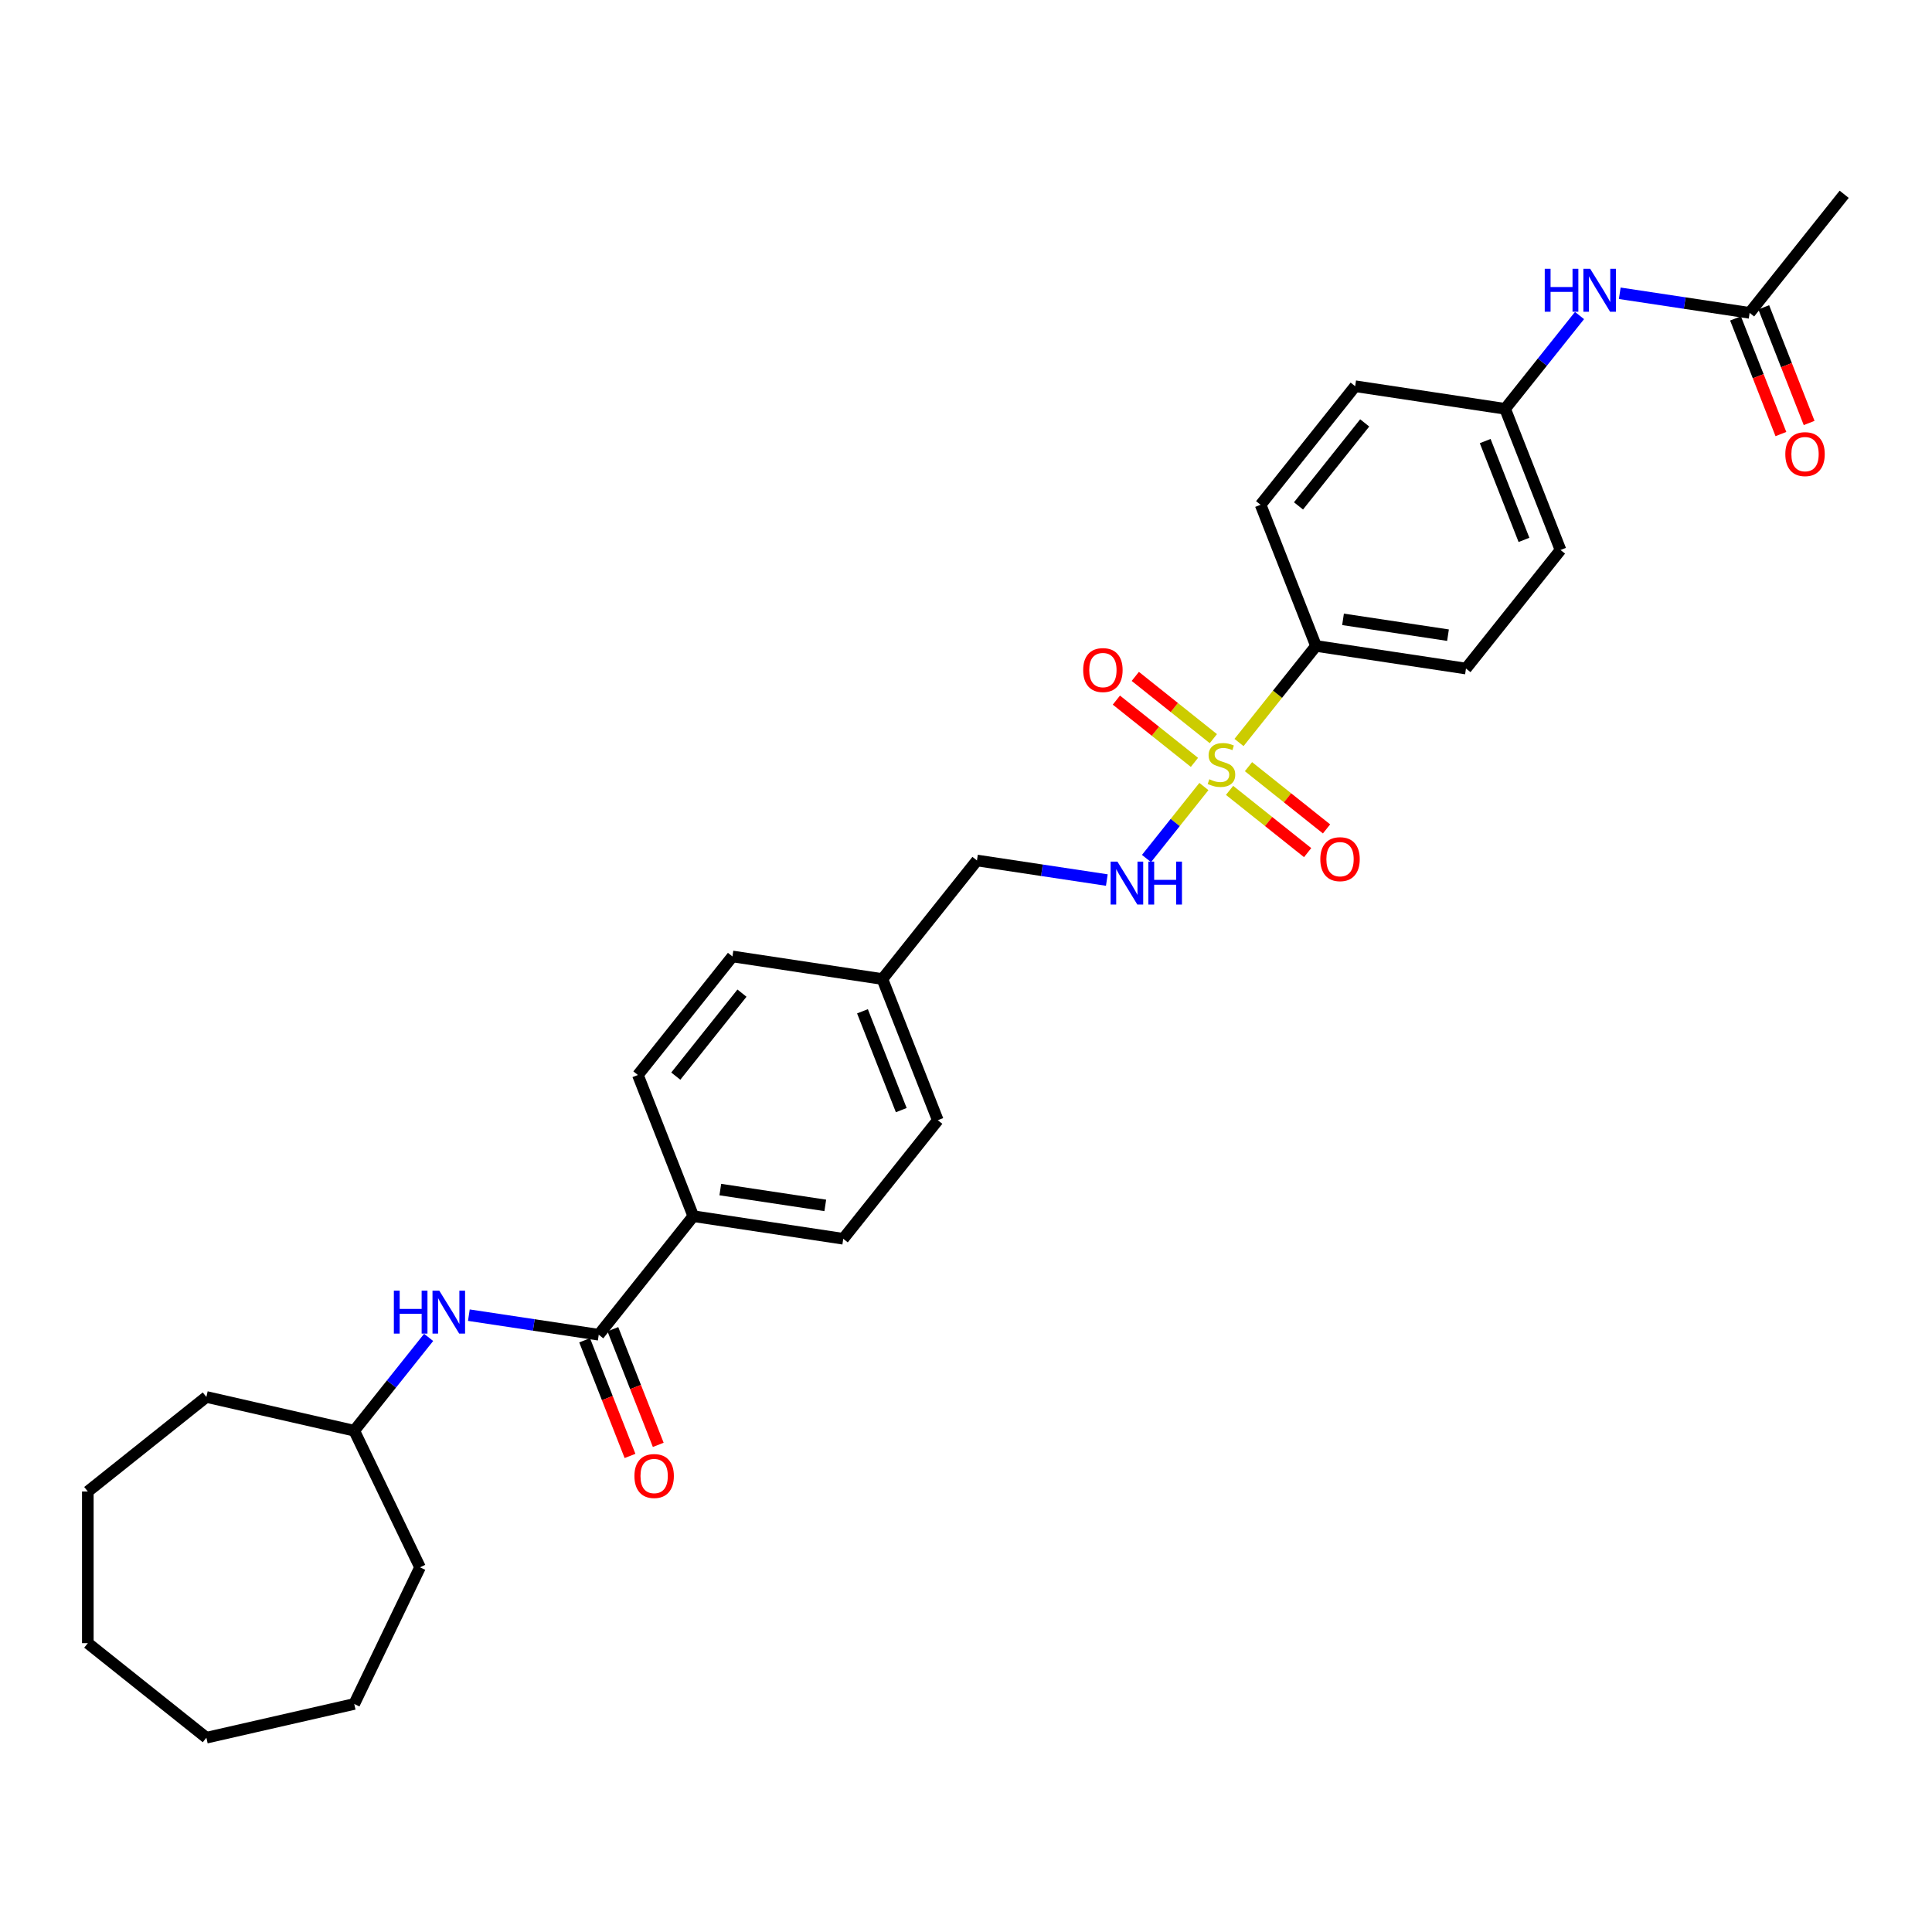 <?xml version='1.0' encoding='iso-8859-1'?>
<svg version='1.1' baseProfile='full'
              xmlns='http://www.w3.org/2000/svg'
                      xmlns:rdkit='http://www.rdkit.org/xml'
                      xmlns:xlink='http://www.w3.org/1999/xlink'
                  xml:space='preserve'
width='1000px' height='1000px' viewBox='0 0 1000 1000'>
<!-- END OF HEADER -->
<rect style='opacity:1.0;fill:#FFFFFF;stroke:none' width='1000' height='1000' x='0' y='0'> </rect>
<path class='bond-1' d='M 623.137,407.109 L 608.281,425.738' style='fill:none;fill-rule:evenodd;stroke:#CCCC00;stroke-width:6px;stroke-linecap:butt;stroke-linejoin:miter;stroke-opacity:1' />
<path class='bond-1' d='M 608.281,425.738 L 593.424,444.367' style='fill:none;fill-rule:evenodd;stroke:#0000FF;stroke-width:6px;stroke-linecap:butt;stroke-linejoin:miter;stroke-opacity:1' />
<path class='bond-2' d='M 641.316,384.313 L 661.241,359.327' style='fill:none;fill-rule:evenodd;stroke:#CCCC00;stroke-width:6px;stroke-linecap:butt;stroke-linejoin:miter;stroke-opacity:1' />
<path class='bond-2' d='M 661.241,359.327 L 681.167,334.342' style='fill:none;fill-rule:evenodd;stroke:#000000;stroke-width:6px;stroke-linecap:butt;stroke-linejoin:miter;stroke-opacity:1' />
<path class='bond-4' d='M 628.031,382.325 L 607.829,366.215' style='fill:none;fill-rule:evenodd;stroke:#CCCC00;stroke-width:6px;stroke-linecap:butt;stroke-linejoin:miter;stroke-opacity:1' />
<path class='bond-4' d='M 607.829,366.215 L 587.627,350.104' style='fill:none;fill-rule:evenodd;stroke:#FF0000;stroke-width:6px;stroke-linecap:butt;stroke-linejoin:miter;stroke-opacity:1' />
<path class='bond-4' d='M 618.243,394.599 L 598.041,378.489' style='fill:none;fill-rule:evenodd;stroke:#CCCC00;stroke-width:6px;stroke-linecap:butt;stroke-linejoin:miter;stroke-opacity:1' />
<path class='bond-4' d='M 598.041,378.489 L 577.839,362.378' style='fill:none;fill-rule:evenodd;stroke:#FF0000;stroke-width:6px;stroke-linecap:butt;stroke-linejoin:miter;stroke-opacity:1' />
<path class='bond-5' d='M 636.422,409.096 L 656.624,425.207' style='fill:none;fill-rule:evenodd;stroke:#CCCC00;stroke-width:6px;stroke-linecap:butt;stroke-linejoin:miter;stroke-opacity:1' />
<path class='bond-5' d='M 656.624,425.207 L 676.826,441.317' style='fill:none;fill-rule:evenodd;stroke:#FF0000;stroke-width:6px;stroke-linecap:butt;stroke-linejoin:miter;stroke-opacity:1' />
<path class='bond-5' d='M 646.21,396.823 L 666.412,412.933' style='fill:none;fill-rule:evenodd;stroke:#CCCC00;stroke-width:6px;stroke-linecap:butt;stroke-linejoin:miter;stroke-opacity:1' />
<path class='bond-5' d='M 666.412,412.933 L 686.614,429.043' style='fill:none;fill-rule:evenodd;stroke:#FF0000;stroke-width:6px;stroke-linecap:butt;stroke-linejoin:miter;stroke-opacity:1' />
<path class='bond-0' d='M 309.908,690.858 L 358.848,629.489' style='fill:none;fill-rule:evenodd;stroke:#000000;stroke-width:6px;stroke-linecap:butt;stroke-linejoin:miter;stroke-opacity:1' />
<path class='bond-3' d='M 309.908,690.858 L 276.295,685.792' style='fill:none;fill-rule:evenodd;stroke:#000000;stroke-width:6px;stroke-linecap:butt;stroke-linejoin:miter;stroke-opacity:1' />
<path class='bond-3' d='M 276.295,685.792 L 242.683,680.725' style='fill:none;fill-rule:evenodd;stroke:#0000FF;stroke-width:6px;stroke-linecap:butt;stroke-linejoin:miter;stroke-opacity:1' />
<path class='bond-9' d='M 302.601,693.726 L 314.349,723.658' style='fill:none;fill-rule:evenodd;stroke:#000000;stroke-width:6px;stroke-linecap:butt;stroke-linejoin:miter;stroke-opacity:1' />
<path class='bond-9' d='M 314.349,723.658 L 326.096,753.591' style='fill:none;fill-rule:evenodd;stroke:#FF0000;stroke-width:6px;stroke-linecap:butt;stroke-linejoin:miter;stroke-opacity:1' />
<path class='bond-9' d='M 317.214,687.99 L 328.962,717.923' style='fill:none;fill-rule:evenodd;stroke:#000000;stroke-width:6px;stroke-linecap:butt;stroke-linejoin:miter;stroke-opacity:1' />
<path class='bond-9' d='M 328.962,717.923 L 340.71,747.856' style='fill:none;fill-rule:evenodd;stroke:#FF0000;stroke-width:6px;stroke-linecap:butt;stroke-linejoin:miter;stroke-opacity:1' />
<path class='bond-16' d='M 572.894,455.514 L 539.281,450.447' style='fill:none;fill-rule:evenodd;stroke:#0000FF;stroke-width:6px;stroke-linecap:butt;stroke-linejoin:miter;stroke-opacity:1' />
<path class='bond-16' d='M 539.281,450.447 L 505.669,445.381' style='fill:none;fill-rule:evenodd;stroke:#000000;stroke-width:6px;stroke-linecap:butt;stroke-linejoin:miter;stroke-opacity:1' />
<path class='bond-11' d='M 681.167,334.342 L 758.784,346.041' style='fill:none;fill-rule:evenodd;stroke:#000000;stroke-width:6px;stroke-linecap:butt;stroke-linejoin:miter;stroke-opacity:1' />
<path class='bond-11' d='M 695.149,320.573 L 749.481,328.762' style='fill:none;fill-rule:evenodd;stroke:#000000;stroke-width:6px;stroke-linecap:butt;stroke-linejoin:miter;stroke-opacity:1' />
<path class='bond-12' d='M 681.167,334.342 L 652.49,261.273' style='fill:none;fill-rule:evenodd;stroke:#000000;stroke-width:6px;stroke-linecap:butt;stroke-linejoin:miter;stroke-opacity:1' />
<path class='bond-18' d='M 221.862,692.236 L 202.606,716.382' style='fill:none;fill-rule:evenodd;stroke:#0000FF;stroke-width:6px;stroke-linecap:butt;stroke-linejoin:miter;stroke-opacity:1' />
<path class='bond-18' d='M 202.606,716.382 L 183.35,740.528' style='fill:none;fill-rule:evenodd;stroke:#000000;stroke-width:6px;stroke-linecap:butt;stroke-linejoin:miter;stroke-opacity:1' />
<path class='bond-6' d='M 358.848,629.489 L 436.465,641.188' style='fill:none;fill-rule:evenodd;stroke:#000000;stroke-width:6px;stroke-linecap:butt;stroke-linejoin:miter;stroke-opacity:1' />
<path class='bond-6' d='M 372.83,615.72 L 427.163,623.909' style='fill:none;fill-rule:evenodd;stroke:#000000;stroke-width:6px;stroke-linecap:butt;stroke-linejoin:miter;stroke-opacity:1' />
<path class='bond-31' d='M 358.848,629.489 L 330.171,556.42' style='fill:none;fill-rule:evenodd;stroke:#000000;stroke-width:6px;stroke-linecap:butt;stroke-linejoin:miter;stroke-opacity:1' />
<path class='bond-7' d='M 905.605,161.933 L 871.993,156.867' style='fill:none;fill-rule:evenodd;stroke:#000000;stroke-width:6px;stroke-linecap:butt;stroke-linejoin:miter;stroke-opacity:1' />
<path class='bond-7' d='M 871.993,156.867 L 838.38,151.8' style='fill:none;fill-rule:evenodd;stroke:#0000FF;stroke-width:6px;stroke-linecap:butt;stroke-linejoin:miter;stroke-opacity:1' />
<path class='bond-10' d='M 898.298,164.801 L 910.046,194.733' style='fill:none;fill-rule:evenodd;stroke:#000000;stroke-width:6px;stroke-linecap:butt;stroke-linejoin:miter;stroke-opacity:1' />
<path class='bond-10' d='M 910.046,194.733 L 921.794,224.666' style='fill:none;fill-rule:evenodd;stroke:#FF0000;stroke-width:6px;stroke-linecap:butt;stroke-linejoin:miter;stroke-opacity:1' />
<path class='bond-10' d='M 912.912,159.065 L 924.66,188.998' style='fill:none;fill-rule:evenodd;stroke:#000000;stroke-width:6px;stroke-linecap:butt;stroke-linejoin:miter;stroke-opacity:1' />
<path class='bond-10' d='M 924.66,188.998 L 936.407,218.931' style='fill:none;fill-rule:evenodd;stroke:#FF0000;stroke-width:6px;stroke-linecap:butt;stroke-linejoin:miter;stroke-opacity:1' />
<path class='bond-23' d='M 905.605,161.933 L 954.545,100.564' style='fill:none;fill-rule:evenodd;stroke:#000000;stroke-width:6px;stroke-linecap:butt;stroke-linejoin:miter;stroke-opacity:1' />
<path class='bond-8' d='M 817.559,163.311 L 798.303,187.457' style='fill:none;fill-rule:evenodd;stroke:#0000FF;stroke-width:6px;stroke-linecap:butt;stroke-linejoin:miter;stroke-opacity:1' />
<path class='bond-8' d='M 798.303,187.457 L 779.047,211.603' style='fill:none;fill-rule:evenodd;stroke:#000000;stroke-width:6px;stroke-linecap:butt;stroke-linejoin:miter;stroke-opacity:1' />
<path class='bond-19' d='M 758.784,346.041 L 807.725,284.671' style='fill:none;fill-rule:evenodd;stroke:#000000;stroke-width:6px;stroke-linecap:butt;stroke-linejoin:miter;stroke-opacity:1' />
<path class='bond-20' d='M 652.49,261.273 L 701.43,199.904' style='fill:none;fill-rule:evenodd;stroke:#000000;stroke-width:6px;stroke-linecap:butt;stroke-linejoin:miter;stroke-opacity:1' />
<path class='bond-20' d='M 672.105,261.856 L 706.363,218.898' style='fill:none;fill-rule:evenodd;stroke:#000000;stroke-width:6px;stroke-linecap:butt;stroke-linejoin:miter;stroke-opacity:1' />
<path class='bond-13' d='M 330.171,556.42 L 379.111,495.051' style='fill:none;fill-rule:evenodd;stroke:#000000;stroke-width:6px;stroke-linecap:butt;stroke-linejoin:miter;stroke-opacity:1' />
<path class='bond-13' d='M 349.786,557.003 L 384.044,514.045' style='fill:none;fill-rule:evenodd;stroke:#000000;stroke-width:6px;stroke-linecap:butt;stroke-linejoin:miter;stroke-opacity:1' />
<path class='bond-14' d='M 436.465,641.188 L 485.406,579.818' style='fill:none;fill-rule:evenodd;stroke:#000000;stroke-width:6px;stroke-linecap:butt;stroke-linejoin:miter;stroke-opacity:1' />
<path class='bond-15' d='M 779.047,211.603 L 701.43,199.904' style='fill:none;fill-rule:evenodd;stroke:#000000;stroke-width:6px;stroke-linecap:butt;stroke-linejoin:miter;stroke-opacity:1' />
<path class='bond-30' d='M 779.047,211.603 L 807.725,284.671' style='fill:none;fill-rule:evenodd;stroke:#000000;stroke-width:6px;stroke-linecap:butt;stroke-linejoin:miter;stroke-opacity:1' />
<path class='bond-30' d='M 768.735,228.299 L 788.809,279.447' style='fill:none;fill-rule:evenodd;stroke:#000000;stroke-width:6px;stroke-linecap:butt;stroke-linejoin:miter;stroke-opacity:1' />
<path class='bond-17' d='M 505.669,445.381 L 456.728,506.75' style='fill:none;fill-rule:evenodd;stroke:#000000;stroke-width:6px;stroke-linecap:butt;stroke-linejoin:miter;stroke-opacity:1' />
<path class='bond-21' d='M 456.728,506.75 L 379.111,495.051' style='fill:none;fill-rule:evenodd;stroke:#000000;stroke-width:6px;stroke-linecap:butt;stroke-linejoin:miter;stroke-opacity:1' />
<path class='bond-22' d='M 456.728,506.75 L 485.406,579.818' style='fill:none;fill-rule:evenodd;stroke:#000000;stroke-width:6px;stroke-linecap:butt;stroke-linejoin:miter;stroke-opacity:1' />
<path class='bond-22' d='M 446.416,523.446 L 466.49,574.594' style='fill:none;fill-rule:evenodd;stroke:#000000;stroke-width:6px;stroke-linecap:butt;stroke-linejoin:miter;stroke-opacity:1' />
<path class='bond-24' d='M 183.35,740.528 L 217.407,811.249' style='fill:none;fill-rule:evenodd;stroke:#000000;stroke-width:6px;stroke-linecap:butt;stroke-linejoin:miter;stroke-opacity:1' />
<path class='bond-25' d='M 183.35,740.528 L 106.824,723.061' style='fill:none;fill-rule:evenodd;stroke:#000000;stroke-width:6px;stroke-linecap:butt;stroke-linejoin:miter;stroke-opacity:1' />
<path class='bond-26' d='M 217.407,811.249 L 183.35,881.97' style='fill:none;fill-rule:evenodd;stroke:#000000;stroke-width:6px;stroke-linecap:butt;stroke-linejoin:miter;stroke-opacity:1' />
<path class='bond-27' d='M 106.824,723.061 L 45.455,772.002' style='fill:none;fill-rule:evenodd;stroke:#000000;stroke-width:6px;stroke-linecap:butt;stroke-linejoin:miter;stroke-opacity:1' />
<path class='bond-28' d='M 183.35,881.97 L 106.824,899.436' style='fill:none;fill-rule:evenodd;stroke:#000000;stroke-width:6px;stroke-linecap:butt;stroke-linejoin:miter;stroke-opacity:1' />
<path class='bond-29' d='M 45.455,772.002 L 45.455,850.496' style='fill:none;fill-rule:evenodd;stroke:#000000;stroke-width:6px;stroke-linecap:butt;stroke-linejoin:miter;stroke-opacity:1' />
<path class='bond-32' d='M 106.824,899.436 L 45.455,850.496' style='fill:none;fill-rule:evenodd;stroke:#000000;stroke-width:6px;stroke-linecap:butt;stroke-linejoin:miter;stroke-opacity:1' />
<path  class='atom-0' d='M 625.947 403.34
Q 626.198 403.435, 627.234 403.874
Q 628.27 404.314, 629.401 404.596
Q 630.562 404.848, 631.693 404.848
Q 633.796 404.848, 635.021 403.843
Q 636.245 402.807, 636.245 401.017
Q 636.245 399.792, 635.617 399.039
Q 635.021 398.285, 634.079 397.877
Q 633.137 397.469, 631.567 396.998
Q 629.589 396.402, 628.396 395.836
Q 627.234 395.271, 626.387 394.078
Q 625.57 392.885, 625.57 390.876
Q 625.57 388.081, 627.454 386.354
Q 629.369 384.627, 633.137 384.627
Q 635.712 384.627, 638.632 385.852
L 637.91 388.27
Q 635.241 387.171, 633.231 387.171
Q 631.065 387.171, 629.872 388.081
Q 628.679 388.96, 628.71 390.499
Q 628.71 391.692, 629.307 392.414
Q 629.934 393.136, 630.814 393.544
Q 631.724 393.953, 633.231 394.423
Q 635.241 395.051, 636.434 395.679
Q 637.627 396.307, 638.475 397.595
Q 639.354 398.851, 639.354 401.017
Q 639.354 404.094, 637.282 405.758
Q 635.241 407.391, 631.818 407.391
Q 629.84 407.391, 628.333 406.951
Q 626.858 406.543, 625.099 405.821
L 625.947 403.34
' fill='#CCCC00'/>
<path  class='atom-2' d='M 578.372 445.965
L 585.657 457.739
Q 586.379 458.901, 587.541 461.005
Q 588.702 463.108, 588.765 463.234
L 588.765 445.965
L 591.717 445.965
L 591.717 468.195
L 588.671 468.195
L 580.853 455.322
Q 579.942 453.815, 578.969 452.088
Q 578.027 450.361, 577.745 449.827
L 577.745 468.195
L 574.856 468.195
L 574.856 445.965
L 578.372 445.965
' fill='#0000FF'/>
<path  class='atom-2' d='M 594.385 445.965
L 597.399 445.965
L 597.399 455.416
L 608.765 455.416
L 608.765 445.965
L 611.78 445.965
L 611.78 468.195
L 608.765 468.195
L 608.765 457.928
L 597.399 457.928
L 597.399 468.195
L 594.385 468.195
L 594.385 445.965
' fill='#0000FF'/>
<path  class='atom-4' d='M 203.86 668.044
L 206.874 668.044
L 206.874 677.495
L 218.24 677.495
L 218.24 668.044
L 221.254 668.044
L 221.254 690.274
L 218.24 690.274
L 218.24 680.007
L 206.874 680.007
L 206.874 690.274
L 203.86 690.274
L 203.86 668.044
' fill='#0000FF'/>
<path  class='atom-4' d='M 227.376 668.044
L 234.661 679.818
Q 235.383 680.98, 236.545 683.084
Q 237.706 685.187, 237.769 685.313
L 237.769 668.044
L 240.72 668.044
L 240.72 690.274
L 237.675 690.274
L 229.857 677.401
Q 228.946 675.894, 227.973 674.167
Q 227.031 672.44, 226.748 671.906
L 226.748 690.274
L 223.86 690.274
L 223.86 668.044
L 227.376 668.044
' fill='#0000FF'/>
<path  class='atom-5' d='M 560.653 346.833
Q 560.653 341.496, 563.29 338.513
Q 565.928 335.53, 570.857 335.53
Q 575.787 335.53, 578.424 338.513
Q 581.062 341.496, 581.062 346.833
Q 581.062 352.234, 578.393 355.311
Q 575.724 358.356, 570.857 358.356
Q 565.959 358.356, 563.29 355.311
Q 560.653 352.265, 560.653 346.833
M 570.857 355.844
Q 574.248 355.844, 576.069 353.584
Q 577.922 351.292, 577.922 346.833
Q 577.922 342.469, 576.069 340.271
Q 574.248 338.042, 570.857 338.042
Q 567.466 338.042, 565.614 340.24
Q 563.793 342.438, 563.793 346.833
Q 563.793 351.323, 565.614 353.584
Q 567.466 355.844, 570.857 355.844
' fill='#FF0000'/>
<path  class='atom-6' d='M 683.391 444.714
Q 683.391 439.376, 686.029 436.394
Q 688.666 433.411, 693.596 433.411
Q 698.525 433.411, 701.163 436.394
Q 703.8 439.376, 703.8 444.714
Q 703.8 450.114, 701.131 453.191
Q 698.462 456.237, 693.596 456.237
Q 688.698 456.237, 686.029 453.191
Q 683.391 450.146, 683.391 444.714
M 693.596 453.725
Q 696.987 453.725, 698.808 451.464
Q 700.66 449.172, 700.66 444.714
Q 700.66 440.35, 698.808 438.152
Q 696.987 435.923, 693.596 435.923
Q 690.205 435.923, 688.352 438.12
Q 686.531 440.318, 686.531 444.714
Q 686.531 449.204, 688.352 451.464
Q 690.205 453.725, 693.596 453.725
' fill='#FF0000'/>
<path  class='atom-9' d='M 799.557 139.119
L 802.571 139.119
L 802.571 148.57
L 813.937 148.57
L 813.937 139.119
L 816.951 139.119
L 816.951 161.349
L 813.937 161.349
L 813.937 151.082
L 802.571 151.082
L 802.571 161.349
L 799.557 161.349
L 799.557 139.119
' fill='#0000FF'/>
<path  class='atom-9' d='M 823.074 139.119
L 830.358 150.893
Q 831.08 152.055, 832.242 154.159
Q 833.404 156.262, 833.467 156.388
L 833.467 139.119
L 836.418 139.119
L 836.418 161.349
L 833.372 161.349
L 825.554 148.476
Q 824.644 146.969, 823.671 145.242
Q 822.729 143.515, 822.446 142.981
L 822.446 161.349
L 819.557 161.349
L 819.557 139.119
L 823.074 139.119
' fill='#0000FF'/>
<path  class='atom-10' d='M 328.38 763.989
Q 328.38 758.651, 331.018 755.668
Q 333.655 752.686, 338.585 752.686
Q 343.514 752.686, 346.152 755.668
Q 348.789 758.651, 348.789 763.989
Q 348.789 769.389, 346.12 772.466
Q 343.451 775.512, 338.585 775.512
Q 333.687 775.512, 331.018 772.466
Q 328.38 769.421, 328.38 763.989
M 338.585 773
Q 341.976 773, 343.797 770.739
Q 345.649 768.447, 345.649 763.989
Q 345.649 759.624, 343.797 757.427
Q 341.976 755.197, 338.585 755.197
Q 335.194 755.197, 333.341 757.395
Q 331.52 759.593, 331.52 763.989
Q 331.52 768.479, 333.341 770.739
Q 335.194 773, 338.585 773
' fill='#FF0000'/>
<path  class='atom-11' d='M 924.078 235.064
Q 924.078 229.726, 926.715 226.744
Q 929.353 223.761, 934.282 223.761
Q 939.212 223.761, 941.849 226.744
Q 944.487 229.726, 944.487 235.064
Q 944.487 240.464, 941.818 243.541
Q 939.149 246.587, 934.282 246.587
Q 929.384 246.587, 926.715 243.541
Q 924.078 240.496, 924.078 235.064
M 934.282 244.075
Q 937.673 244.075, 939.494 241.814
Q 941.347 239.522, 941.347 235.064
Q 941.347 230.7, 939.494 228.502
Q 937.673 226.273, 934.282 226.273
Q 930.891 226.273, 929.039 228.47
Q 927.218 230.668, 927.218 235.064
Q 927.218 239.554, 929.039 241.814
Q 930.891 244.075, 934.282 244.075
' fill='#FF0000'/>
</svg>
